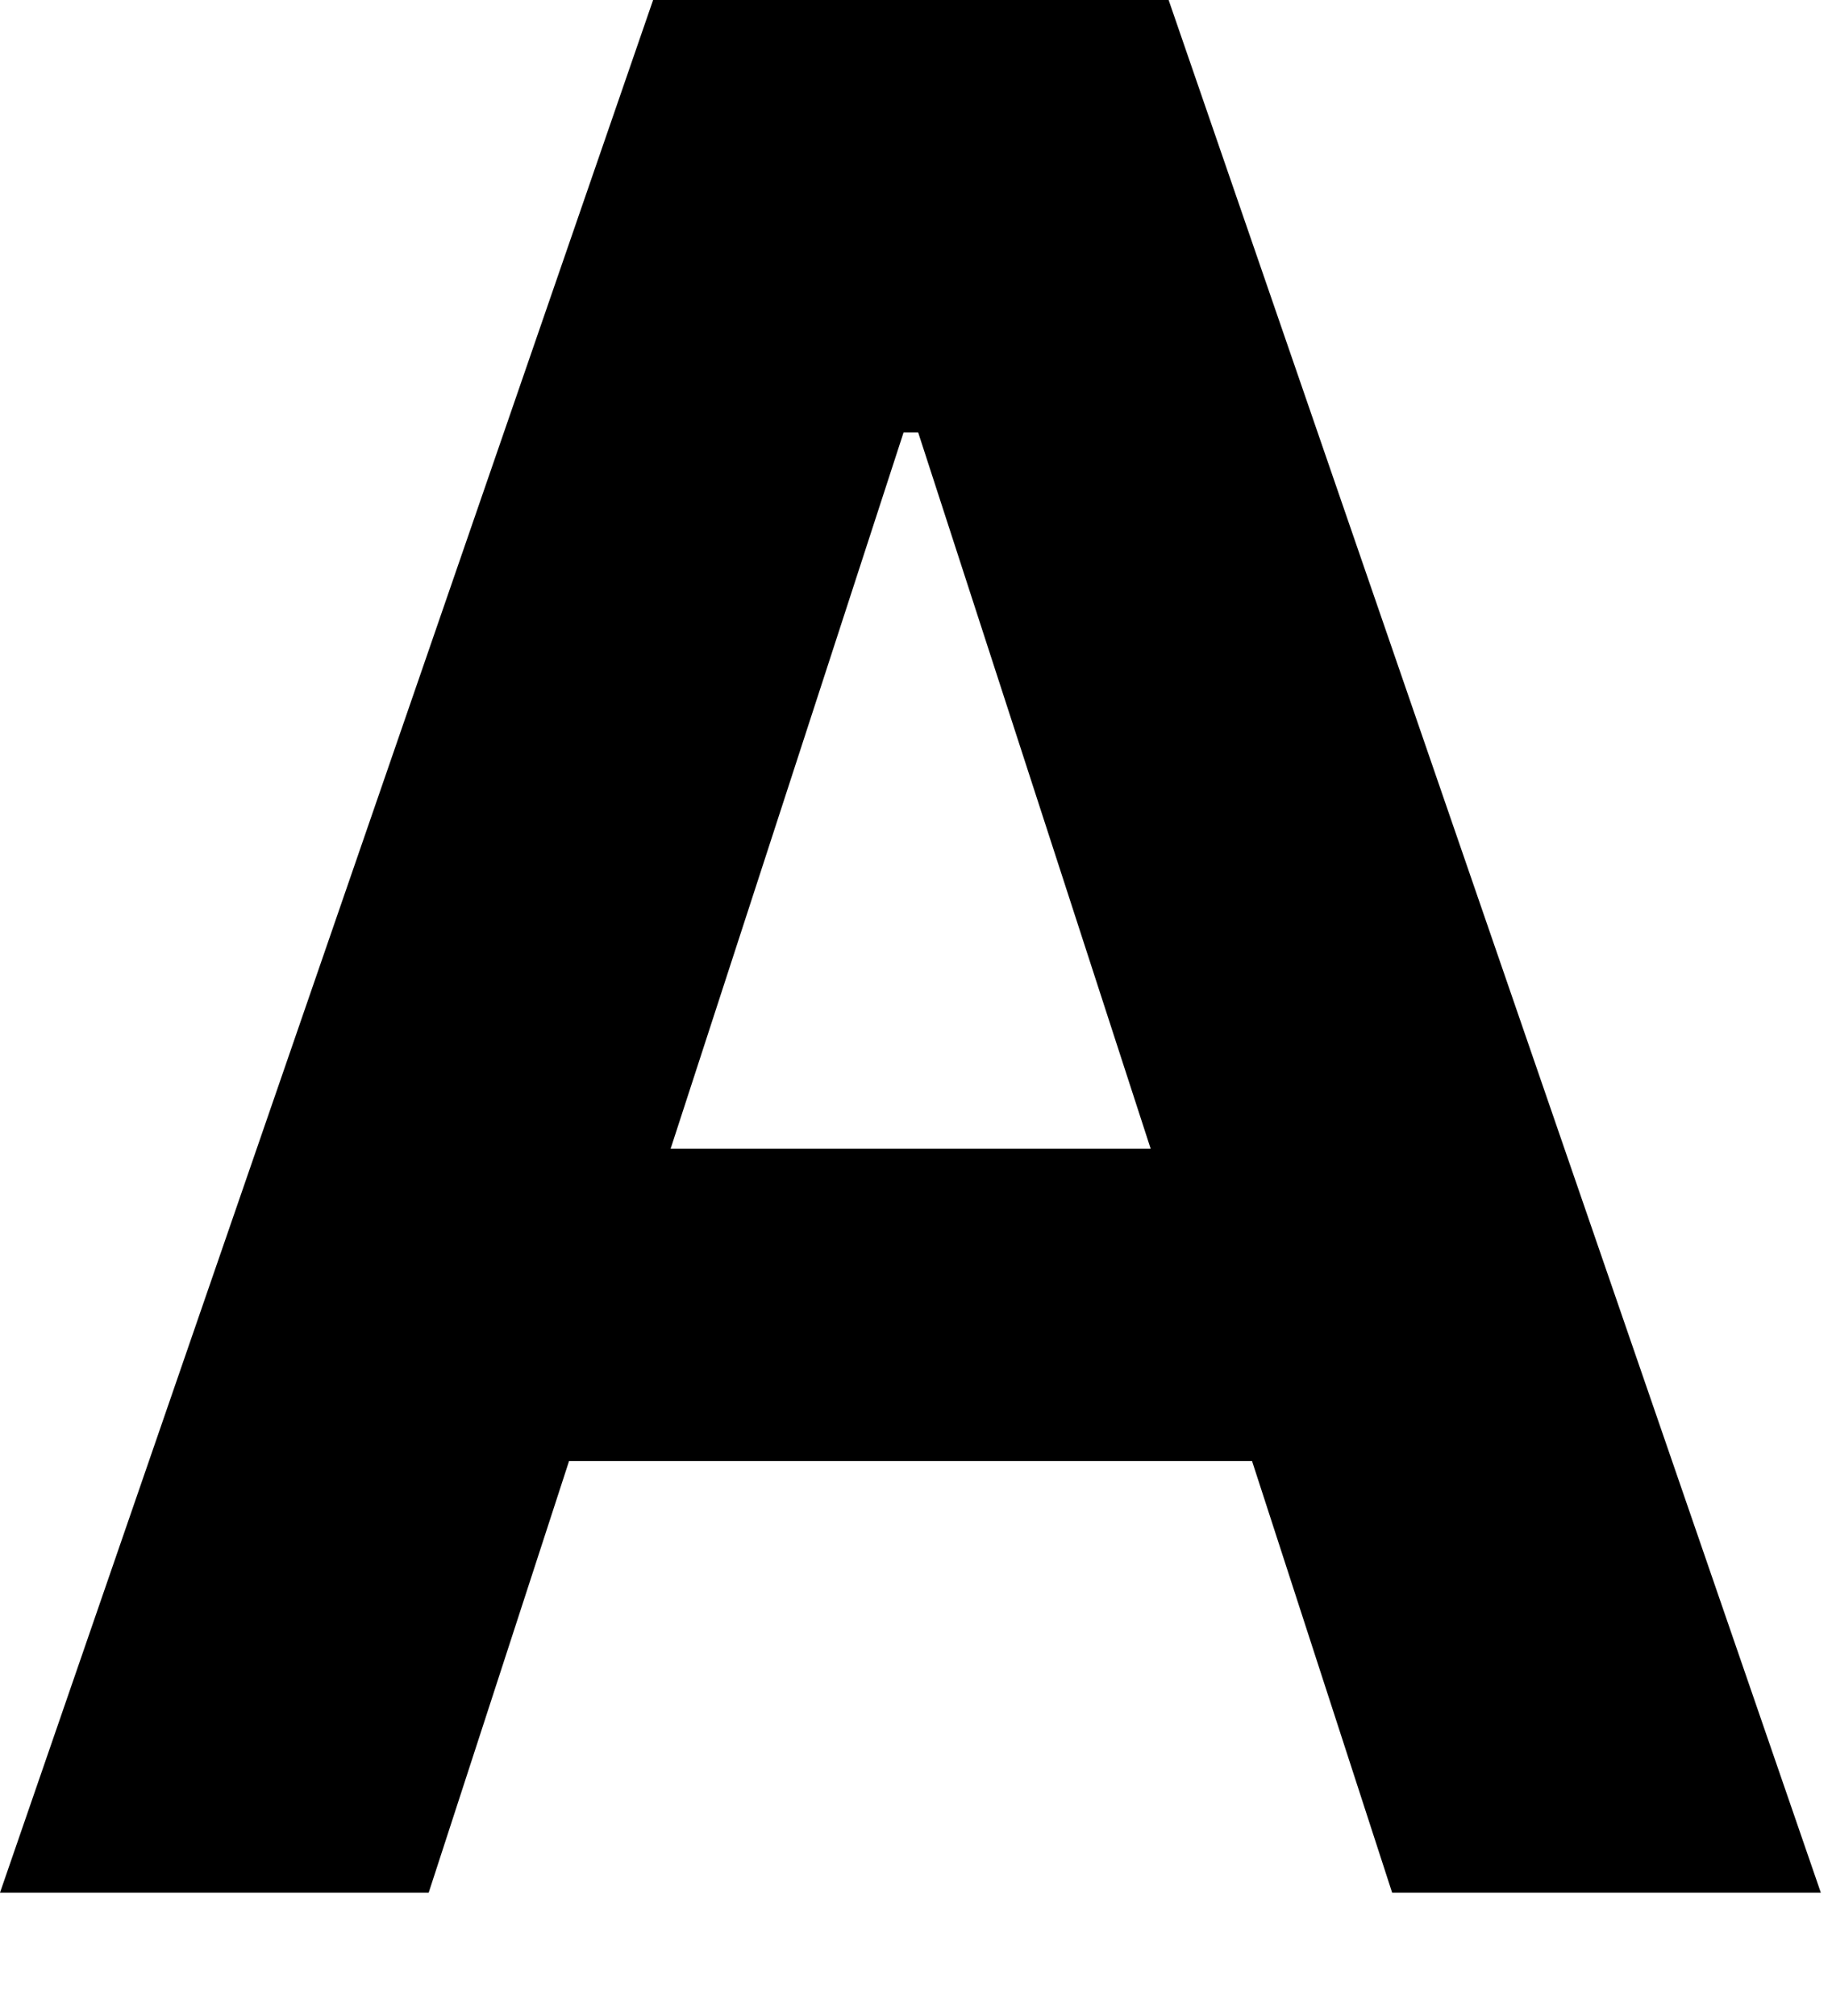 <?xml version="1.0" encoding="utf-8"?>
<svg xmlns="http://www.w3.org/2000/svg" fill="none" height="100%" overflow="visible" preserveAspectRatio="none" style="display: block;" viewBox="0 0 10 11" width="100%">
<path d="M2.34 10.327H0L3.565 0H6.379L9.939 10.327H7.599L5.012 2.36H4.932L2.34 10.327ZM2.194 6.268H7.72V7.972H2.194V6.268Z" fill="black" id="Vector"/>
</svg>